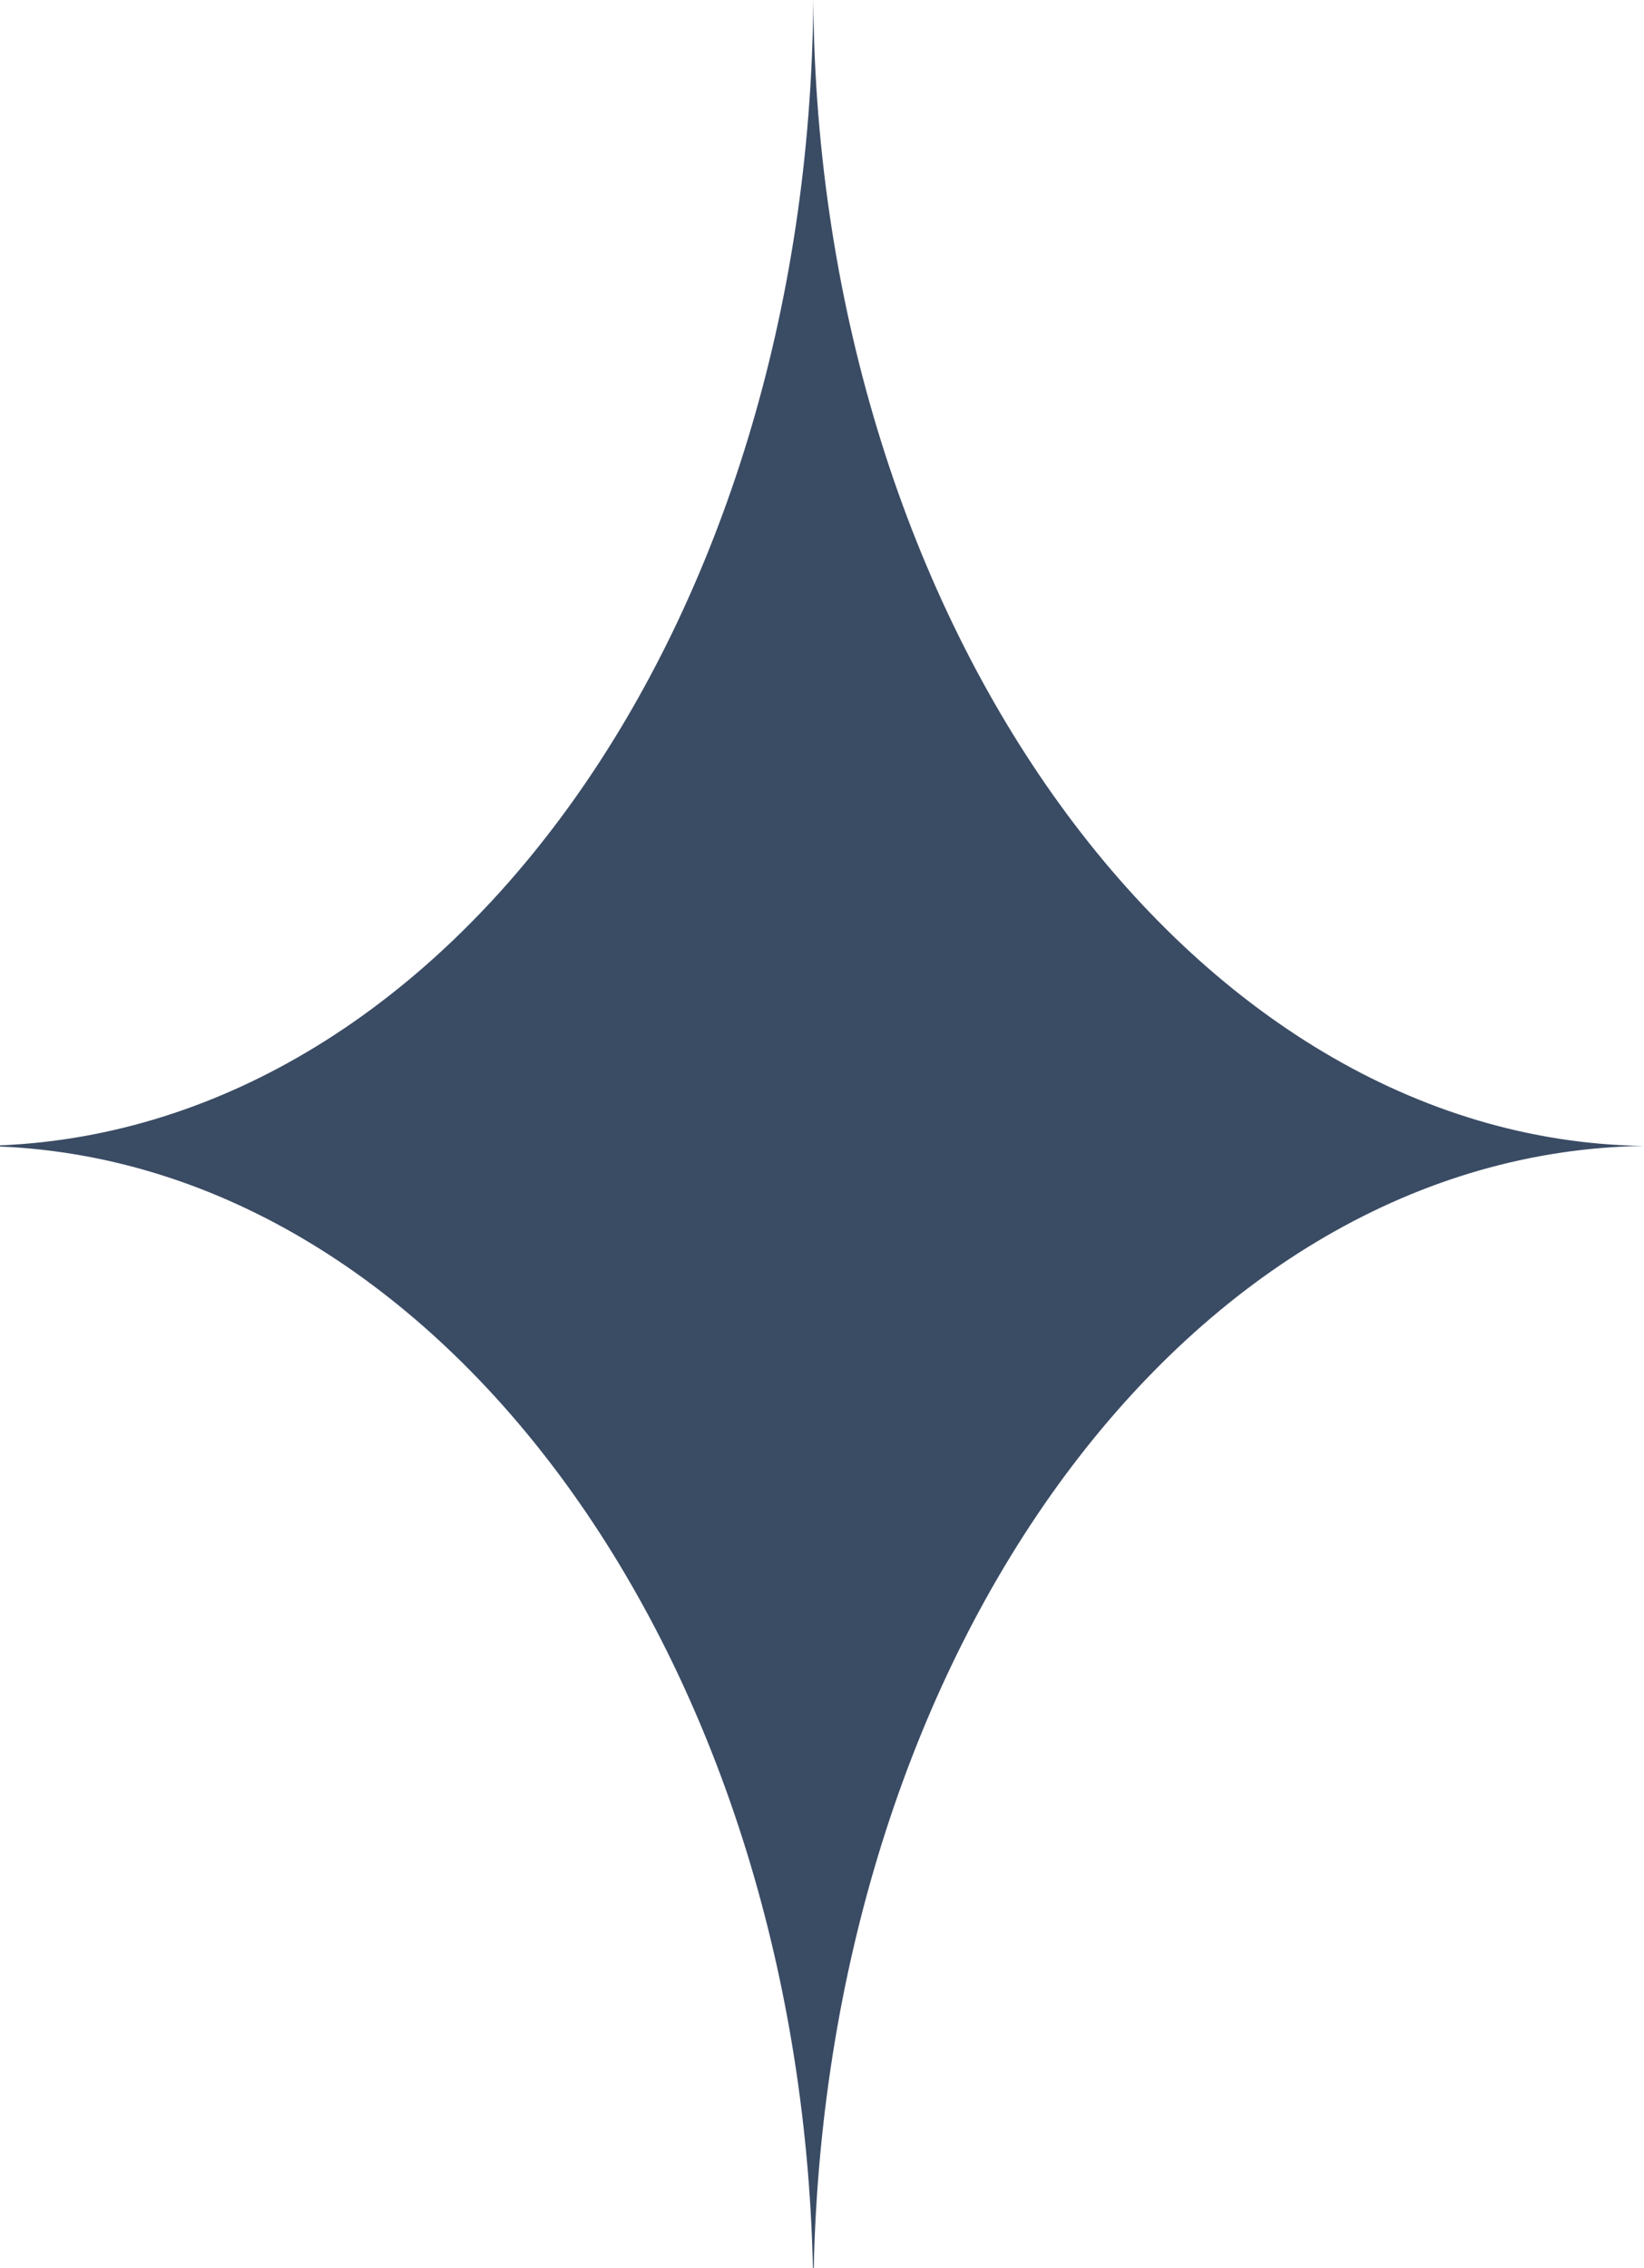 <svg xmlns="http://www.w3.org/2000/svg" width="58.002" height="80" viewBox="0 0 58.002 80"><path id="Subtraction_24" data-name="Subtraction 24" d="M66.709,141h-.028C66.2,119.477,53.6,102.1,38,101.44V101.4C53.929,100.726,66.532,82.98,66.694,61,66.858,83.061,80,101.193,96,101.419h0v0C80.064,101.65,67.2,119.034,66.709,141Z" transform="translate(-38 -61)" fill="#3a4b64"></path></svg>